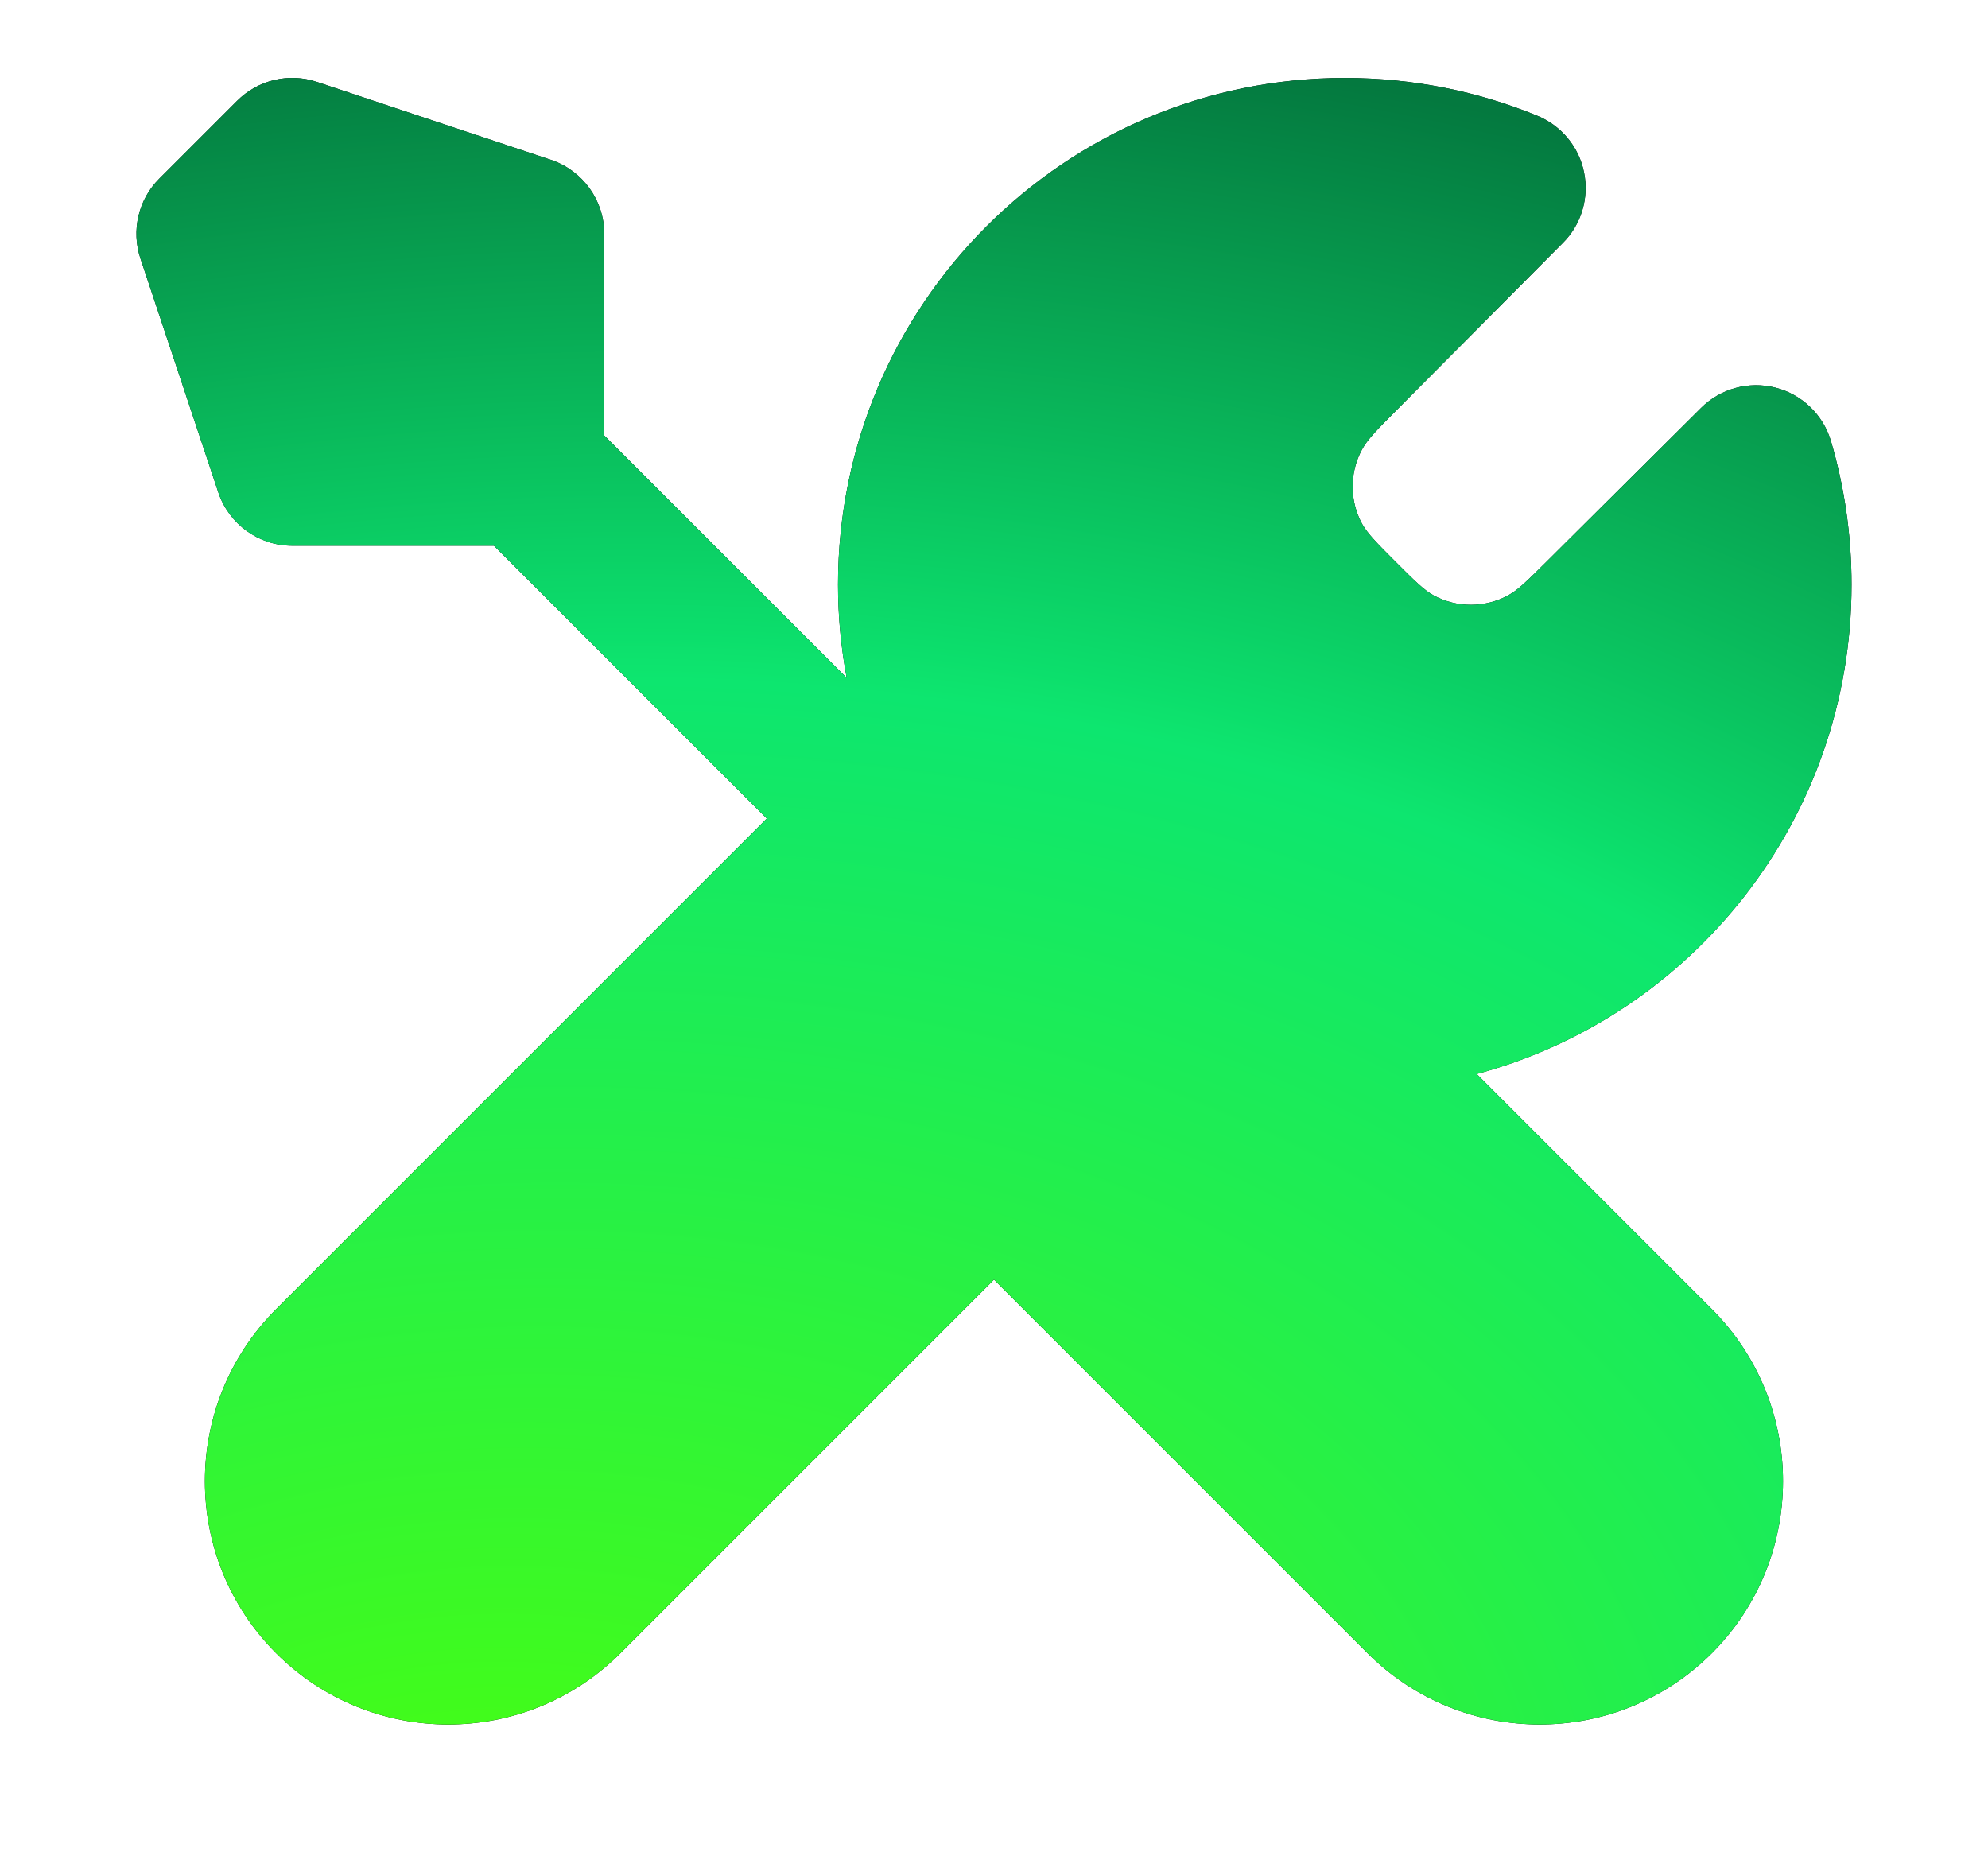 <svg width="17" height="16" viewBox="0 0 17 16" fill="none" xmlns="http://www.w3.org/2000/svg">
<path d="M11.5 0.667C9.107 0.667 7.166 2.607 7.166 5C7.166 5.272 7.192 5.538 7.24 5.797L5.167 3.724V2C5.167 1.713 4.983 1.458 4.711 1.367L2.711 0.701C2.471 0.621 2.207 0.683 2.028 0.862L1.362 1.528C1.183 1.707 1.121 1.971 1.201 2.211L1.867 4.211C1.958 4.483 2.213 4.667 2.5 4.667H4.224L6.557 7L2.362 11.195C1.549 12.008 1.549 13.325 2.362 14.138C3.174 14.95 4.492 14.95 5.305 14.138L8.5 10.943L11.695 14.138C12.508 14.95 13.825 14.95 14.638 14.138C15.45 13.325 15.45 12.008 14.638 11.195L12.628 9.185C14.474 8.689 15.833 7.003 15.833 5C15.833 4.574 15.772 4.162 15.657 3.772C15.59 3.547 15.41 3.373 15.182 3.315C14.954 3.257 14.712 3.323 14.546 3.489L13.222 4.806C13.061 4.966 12.98 5.047 12.895 5.092C12.697 5.199 12.458 5.199 12.26 5.092C12.175 5.045 12.095 4.965 11.934 4.804C11.774 4.644 11.694 4.563 11.647 4.479C11.54 4.281 11.54 4.042 11.647 3.844C11.693 3.759 11.773 3.678 11.933 3.517L13.364 2.078C13.522 1.921 13.59 1.695 13.546 1.476C13.503 1.257 13.352 1.075 13.146 0.99C12.638 0.781 12.081 0.667 11.5 0.667Z" fill="black"/>
<path d="M11.5 0.667C9.107 0.667 7.166 2.607 7.166 5C7.166 5.272 7.192 5.538 7.24 5.797L5.167 3.724V2C5.167 1.713 4.983 1.458 4.711 1.367L2.711 0.701C2.471 0.621 2.207 0.683 2.028 0.862L1.362 1.528C1.183 1.707 1.121 1.971 1.201 2.211L1.867 4.211C1.958 4.483 2.213 4.667 2.5 4.667H4.224L6.557 7L2.362 11.195C1.549 12.008 1.549 13.325 2.362 14.138C3.174 14.95 4.492 14.95 5.305 14.138L8.5 10.943L11.695 14.138C12.508 14.95 13.825 14.95 14.638 14.138C15.45 13.325 15.45 12.008 14.638 11.195L12.628 9.185C14.474 8.689 15.833 7.003 15.833 5C15.833 4.574 15.772 4.162 15.657 3.772C15.59 3.547 15.41 3.373 15.182 3.315C14.954 3.257 14.712 3.323 14.546 3.489L13.222 4.806C13.061 4.966 12.98 5.047 12.895 5.092C12.697 5.199 12.458 5.199 12.26 5.092C12.175 5.045 12.095 4.965 11.934 4.804C11.774 4.644 11.694 4.563 11.647 4.479C11.54 4.281 11.54 4.042 11.647 3.844C11.693 3.759 11.773 3.678 11.933 3.517L13.364 2.078C13.522 1.921 13.59 1.695 13.546 1.476C13.503 1.257 13.352 1.075 13.146 0.99C12.638 0.781 12.081 0.667 11.5 0.667Z" fill="url(#paint0_radial_2_3789)"/>
<defs>
<radialGradient id="paint0_radial_2_3789" cx="0" cy="0" r="1" gradientUnits="userSpaceOnUse" gradientTransform="translate(3.87 16.823) rotate(-95.947) scale(16.665 23.828)">
<stop offset="0.04" stop-color="#49FF0F"/>
<stop offset="0.66" stop-color="#0DE66F"/>
<stop offset="1" stop-color="#04793F"/>
</radialGradient>
</defs>
</svg>
